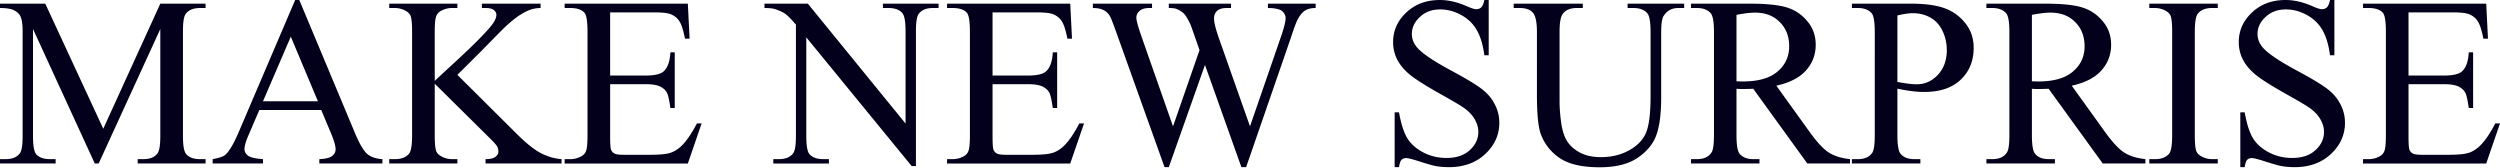 <svg xmlns="http://www.w3.org/2000/svg" width="446" height="30" fill="none"><path fill="#02001A" d="M429.68 2.208V13.48h6.267q2.44 0 3.26-.736 1.093-.967 1.219-3.407h.778v9.926h-.778q-.294-2.082-.589-2.67-.379-.737-1.24-1.157-.862-.42-2.65-.42h-6.267v9.4q0 1.892.168 2.313.169.399.589.652.42.231 1.598.231h4.837q2.418 0 3.512-.336 1.093-.337 2.103-1.325 1.304-1.304 2.671-3.933h.841l-2.46 7.15h-21.977v-.778h1.01q1.01 0 1.914-.483.673-.337.904-1.01.252-.673.252-2.755V5.615q0-2.713-.546-3.344-.757-.84-2.524-.841h-1.01V.652h21.977l.315 6.246h-.82q-.442-2.25-.988-3.092-.526-.84-1.578-1.282-.84-.316-2.965-.316zM416.454 0v9.863h-.778q-.379-2.84-1.367-4.521-.968-1.683-2.776-2.671-1.809-.99-3.744-.989-2.187 0-3.617 1.346-1.43 1.326-1.43 3.029 0 1.303.904 2.376 1.305 1.576 6.204 4.206 3.996 2.144 5.447 3.302 1.471 1.136 2.25 2.691a7.04 7.04 0 0 1 .799 3.26q0 3.24-2.523 5.594-2.504 2.334-6.456 2.334-1.242 0-2.335-.189-.651-.105-2.713-.757-2.04-.673-2.586-.673-.526 0-.841.315-.295.315-.442 1.304h-.778v-9.779h.778q.546 3.07 1.472 4.606.925 1.514 2.818 2.524 1.914 1.008 4.185 1.009 2.628 0 4.143-1.388 1.535-1.388 1.535-3.28 0-1.053-.589-2.125-.567-1.072-1.787-1.997-.82-.631-4.48-2.671-3.659-2.061-5.215-3.281-1.536-1.22-2.334-2.692-.8-1.471-.8-3.238 0-3.07 2.356-5.279Q404.109 0 407.747 0q2.272 0 4.816 1.115 1.178.525 1.661.525.547 0 .884-.315.357-.336.568-1.325zM395.654 28.39v.778h-12.218v-.778h1.009q1.767 0 2.566-1.03.504-.674.504-3.239V5.7q0-2.166-.273-2.86-.21-.526-.862-.904a4 4 0 0 0-1.935-.505h-1.009V.652h12.218v.778h-1.031q-1.745 0-2.544 1.03-.526.675-.526 3.239v18.422q0 2.166.273 2.86.211.526.884.904.904.505 1.913.505zM382.742 29.168h-7.613l-9.652-13.333a47 47 0 0 1-1.746.042h-.589l-.651-.042v8.286q0 2.693.588 3.344.8.925 2.398.925h1.114v.778h-12.218v-.778h1.073q1.808 0 2.586-1.178.442-.652.442-3.09V5.698q0-2.693-.589-3.344-.82-.925-2.439-.925h-1.073V.652h10.389q4.542 0 6.687.673 2.166.651 3.659 2.44 1.515 1.766 1.515 4.226 0 2.63-1.725 4.564-1.703 1.934-5.299 2.734l5.888 8.18q2.02 2.819 3.47 3.743 1.45.926 3.785 1.178zm-20.251-14.657q.399 0 .694.02h.483q4.08 0 6.141-1.766 2.082-1.767 2.082-4.5 0-2.67-1.683-4.332-1.66-1.683-4.416-1.683-1.22 0-3.301.4zM338.496 15.814v8.307q0 2.693.589 3.344.8.925 2.419.925h1.093v.778h-12.218v-.778h1.072q1.809 0 2.587-1.178.42-.652.421-3.09V5.698q0-2.693-.568-3.344-.82-.925-2.44-.925h-1.072V.652h10.452q3.827 0 6.035.799 2.208.778 3.723 2.65t1.514 4.437q0 3.49-2.314 5.678-2.292 2.187-6.498 2.187-1.03 0-2.229-.147a29 29 0 0 1-2.566-.442m0-1.198q1.115.21 1.977.315t1.472.105q2.187 0 3.765-1.682 1.598-1.703 1.598-4.395 0-1.851-.757-3.428-.757-1.599-2.145-2.377-1.388-.798-3.155-.799-1.072 0-2.755.4zM330.041 29.168h-7.613l-9.652-13.333a47 47 0 0 1-1.746.042h-.589l-.652-.042v8.286q0 2.693.589 3.344.8.925 2.398.925h1.114v.778h-12.218v-.778h1.072q1.809 0 2.587-1.178.442-.652.442-3.09V5.698q0-2.693-.589-3.344-.82-.925-2.44-.925h-1.072V.652h10.389q4.542 0 6.687.673 2.166.651 3.659 2.44 1.514 1.766 1.514 4.226 0 2.63-1.724 4.564-1.703 1.934-5.3 2.734l5.889 8.18q2.018 2.819 3.47 3.743 1.45.926 3.785 1.178zm-20.252-14.657a10 10 0 0 1 .694.02h.484q4.08 0 6.141-1.766 2.082-1.767 2.082-4.5 0-2.67-1.683-4.332-1.66-1.683-4.416-1.683-1.22 0-3.302.4zM290.36 1.43V.652h10.094v.778h-1.072q-1.683 0-2.587 1.409-.442.652-.442 3.028v11.567q0 4.29-.862 6.666-.841 2.355-3.344 4.059-2.481 1.682-6.771 1.682-4.67 0-7.087-1.62a8.77 8.77 0 0 1-3.428-4.352q-.673-1.873-.673-7.024V5.699q0-2.628-.736-3.449-.715-.82-2.335-.82h-1.072V.652h12.323v.778h-1.093q-1.767 0-2.524 1.115-.525.757-.525 3.154v12.429q0 1.66.294 3.806.315 2.145 1.115 3.344.798 1.198 2.292 1.977 1.514.777 3.701.778 2.797 0 5.005-1.22 2.209-1.22 3.007-3.112.82-1.914.821-6.457V5.7q0-2.67-.589-3.344-.82-.925-2.44-.925zM265.586 0v9.863h-.778q-.378-2.84-1.367-4.521-.967-1.683-2.776-2.671-1.808-.99-3.743-.989-2.187 0-3.617 1.346-1.43 1.326-1.43 3.029 0 1.303.904 2.376 1.304 1.576 6.204 4.206 3.995 2.144 5.447 3.302 1.471 1.136 2.25 2.691a7.04 7.04 0 0 1 .799 3.26q0 3.24-2.523 5.594-2.503 2.334-6.457 2.334-1.24 0-2.334-.189-.652-.105-2.713-.757-2.04-.673-2.586-.673-.526 0-.842.315-.294.315-.441 1.304h-.778v-9.779h.778q.546 3.07 1.472 4.606.925 1.514 2.818 2.524 1.914 1.008 4.185 1.009 2.628 0 4.143-1.388 1.535-1.388 1.535-3.28 0-1.053-.589-2.125-.568-1.072-1.788-1.997-.819-.631-4.479-2.671-3.659-2.061-5.215-3.281-1.536-1.22-2.335-2.692-.799-1.471-.799-3.238 0-3.07 2.356-5.279Q253.242 0 256.88 0q2.272 0 4.816 1.115 1.178.525 1.661.525.547 0 .884-.315.357-.336.567-1.325zM234.713.652v.778q-1.115 0-1.808.4-.695.4-1.325 1.493-.421.735-1.325 3.512l-7.949 22.985h-.842l-6.498-18.233-6.456 18.233h-.757l-8.475-23.68q-.947-2.649-1.199-3.133-.42-.8-1.156-1.177-.715-.4-1.956-.4V.652h10.557v.778h-.505q-1.115 0-1.703.505-.59.504-.589 1.22 0 .736.925 3.385l5.615 16.004 4.732-13.606-.841-2.398-.673-1.914a10.4 10.4 0 0 0-.989-1.85 2.6 2.6 0 0 0-.673-.673 3.8 3.8 0 0 0-1.051-.547q-.4-.126-1.262-.126V.652h11.104v.778h-.757q-1.177 0-1.725.505-.547.504-.547 1.367 0 1.072.947 3.743L223 22.544l5.425-15.71q.926-2.607.926-3.617 0-.483-.316-.904a1.56 1.56 0 0 0-.757-.589q-.8-.294-2.082-.294V.652zM177.071 2.208V13.48h6.267q2.439 0 3.259-.736 1.094-.967 1.22-3.407h.778v9.926h-.778q-.294-2.082-.589-2.67-.378-.737-1.241-1.157-.862-.42-2.649-.42h-6.267v9.4q0 1.892.168 2.313.168.399.589.652.42.231 1.598.231h4.837q2.418 0 3.512-.336 1.094-.337 2.103-1.325 1.303-1.304 2.671-3.933h.841l-2.461 7.15h-21.976v-.778h1.01q1.009 0 1.913-.483.673-.337.905-1.01.252-.673.252-2.755V5.615q0-2.713-.547-3.344-.757-.84-2.523-.841h-1.01V.652h21.976l.316 6.246h-.82q-.442-2.25-.989-3.092-.525-.84-1.577-1.282-.841-.316-2.965-.316zM136.379.652h7.739l17.434 21.387V5.594q0-2.63-.589-3.28-.778-.884-2.461-.884h-.988V.652h9.926v.778h-1.009q-1.809 0-2.566 1.094-.463.672-.463 3.07V29.63h-.757L143.844 6.666v17.56q0 2.63.568 3.28.8.884 2.461.884h1.009v.778h-9.926v-.778h.989q1.828 0 2.586-1.093.463-.674.463-3.07V4.394q-1.24-1.45-1.893-1.914-.63-.462-1.871-.862-.61-.189-1.851-.189zM108.85 2.208V13.48h6.267q2.44 0 3.259-.736 1.094-.967 1.22-3.407h.778v9.926h-.778q-.294-2.082-.589-2.67-.378-.737-1.24-1.157t-2.65-.42h-6.267v9.4q0 1.892.168 2.313.168.399.589.652.42.231 1.598.231h4.837q2.418 0 3.512-.336 1.094-.337 2.103-1.325 1.304-1.304 2.671-3.933h.841l-2.46 7.15h-21.977v-.778h1.01q1.01 0 1.914-.483.672-.337.904-1.01.252-.673.252-2.755V5.615q0-2.713-.547-3.344-.756-.84-2.523-.841h-1.01V.652h21.977l.315 6.246h-.82q-.442-2.25-.989-3.092-.525-.84-1.577-1.282-.841-.316-2.965-.316zM81.595 13.354 92.11 23.806q2.586 2.586 4.416 3.533 1.83.925 3.659 1.051v.778H86.621v-.778q1.22 0 1.745-.4.547-.42.547-.925t-.21-.904q-.19-.4-1.304-1.493l-9.842-9.737v9.19q0 2.166.273 2.86.21.526.884.904a3.87 3.87 0 0 0 1.913.505h.968v.778H69.439v-.778h1.01q1.767 0 2.566-1.03.504-.674.504-3.239V5.7q0-2.166-.273-2.881-.21-.505-.862-.883a4 4 0 0 0-1.935-.505h-1.01V.652h12.156v.778h-.968q-.988 0-1.913.484-.652.336-.905 1.01-.252.672-.252 2.775v8.727q.42-.399 2.881-2.67 6.245-5.72 7.55-7.634.567-.842.568-1.472 0-.484-.442-.841-.441-.38-1.493-.379h-.652V.652h10.473v.778a6.2 6.2 0 0 0-1.683.252q-.756.232-1.85.905-1.095.651-2.692 2.124-.462.42-4.27 4.31zM57.306 19.62h-11.04l-1.935 4.501q-.716 1.662-.716 2.482 0 .652.61 1.156.631.484 2.692.631v.778h-8.98v-.778q1.788-.315 2.314-.82 1.072-1.01 2.376-4.1L52.658 0h.736l9.927 23.722q1.198 2.86 2.166 3.722.988.84 2.733.946v.778H56.97v-.778q1.703-.084 2.292-.568.61-.483.61-1.177 0-.925-.842-2.923zm-.589-1.555L51.88 6.54l-4.963 11.525zM16.908 29.168 5.888 5.173v19.053q0 2.63.568 3.28.779.884 2.46.884h1.01v.778H0v-.778h1.01q1.808 0 2.565-1.093.463-.674.463-3.07V5.593q0-1.893-.42-2.734-.296-.61-1.094-1.01Q1.745 1.43 0 1.43V.652h8.075l10.347 22.313L28.601.652h8.075v.778h-.988q-1.83 0-2.587 1.094-.463.672-.463 3.07v18.632q0 2.63.59 3.28.777.884 2.46.884h.988v.778H24.563v-.778h1.01q1.829 0 2.565-1.093.462-.674.462-3.07V5.172L17.603 29.168z"/></svg>